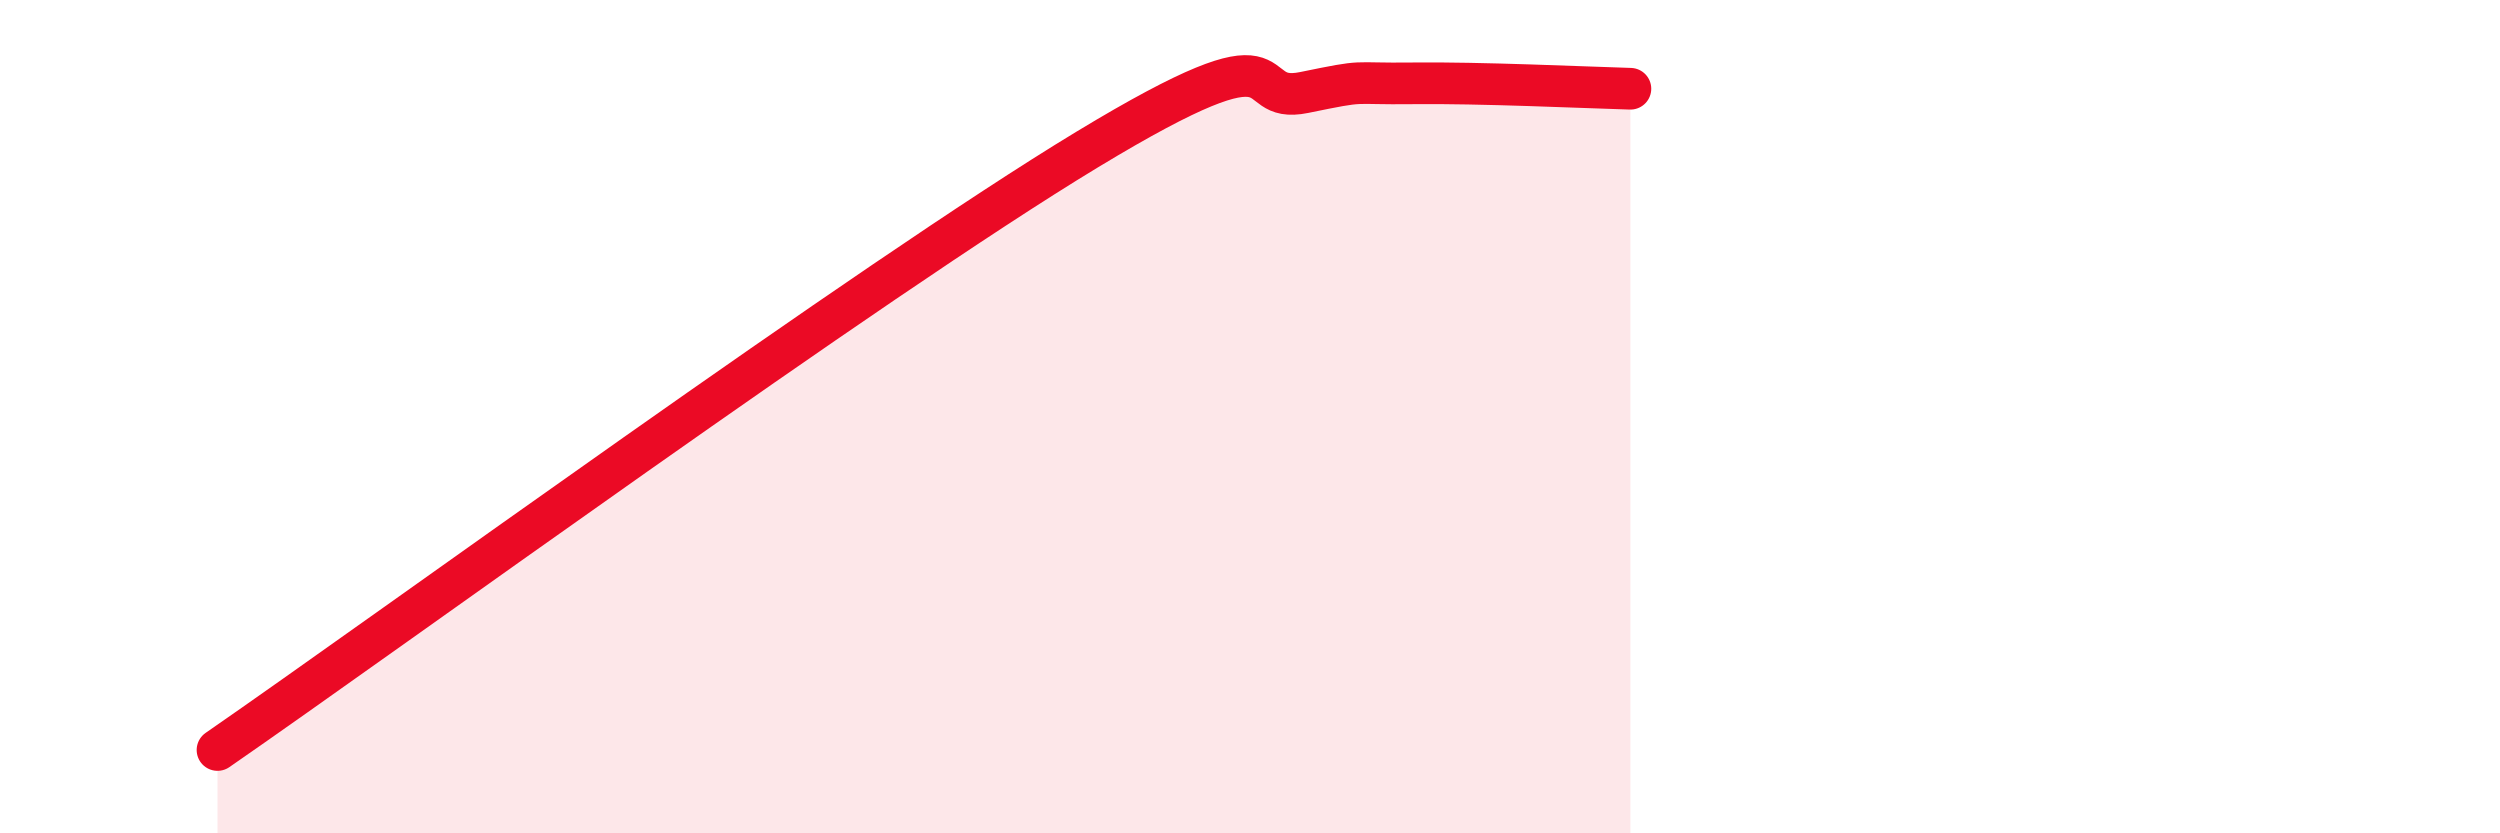 
    <svg width="60" height="20" viewBox="0 0 60 20" xmlns="http://www.w3.org/2000/svg">
      <path
        d="M 5.22,18 C 9.39,15.12 20.87,6.75 26.09,3.59 C 31.31,0.43 29.74,2.54 31.3,2.22 C 32.86,1.9 32.34,2.02 33.91,2 C 35.48,1.98 38.09,2.1 39.13,2.13L39.13 20L5.22 20Z"
        fill="#EB0A25"
        opacity="0.1"
        stroke-linecap="round"
        stroke-linejoin="round"
      />
      <path
        d="M 5.22,18 C 9.39,15.12 20.87,6.75 26.09,3.59 C 31.31,0.43 29.74,2.54 31.3,2.22 C 32.86,1.9 32.34,2.02 33.91,2 C 35.48,1.98 38.09,2.1 39.13,2.13"
        stroke="#EB0A25"
        stroke-width="1"
        fill="none"
        stroke-linecap="round"
        stroke-linejoin="round"
      />
    </svg>
  